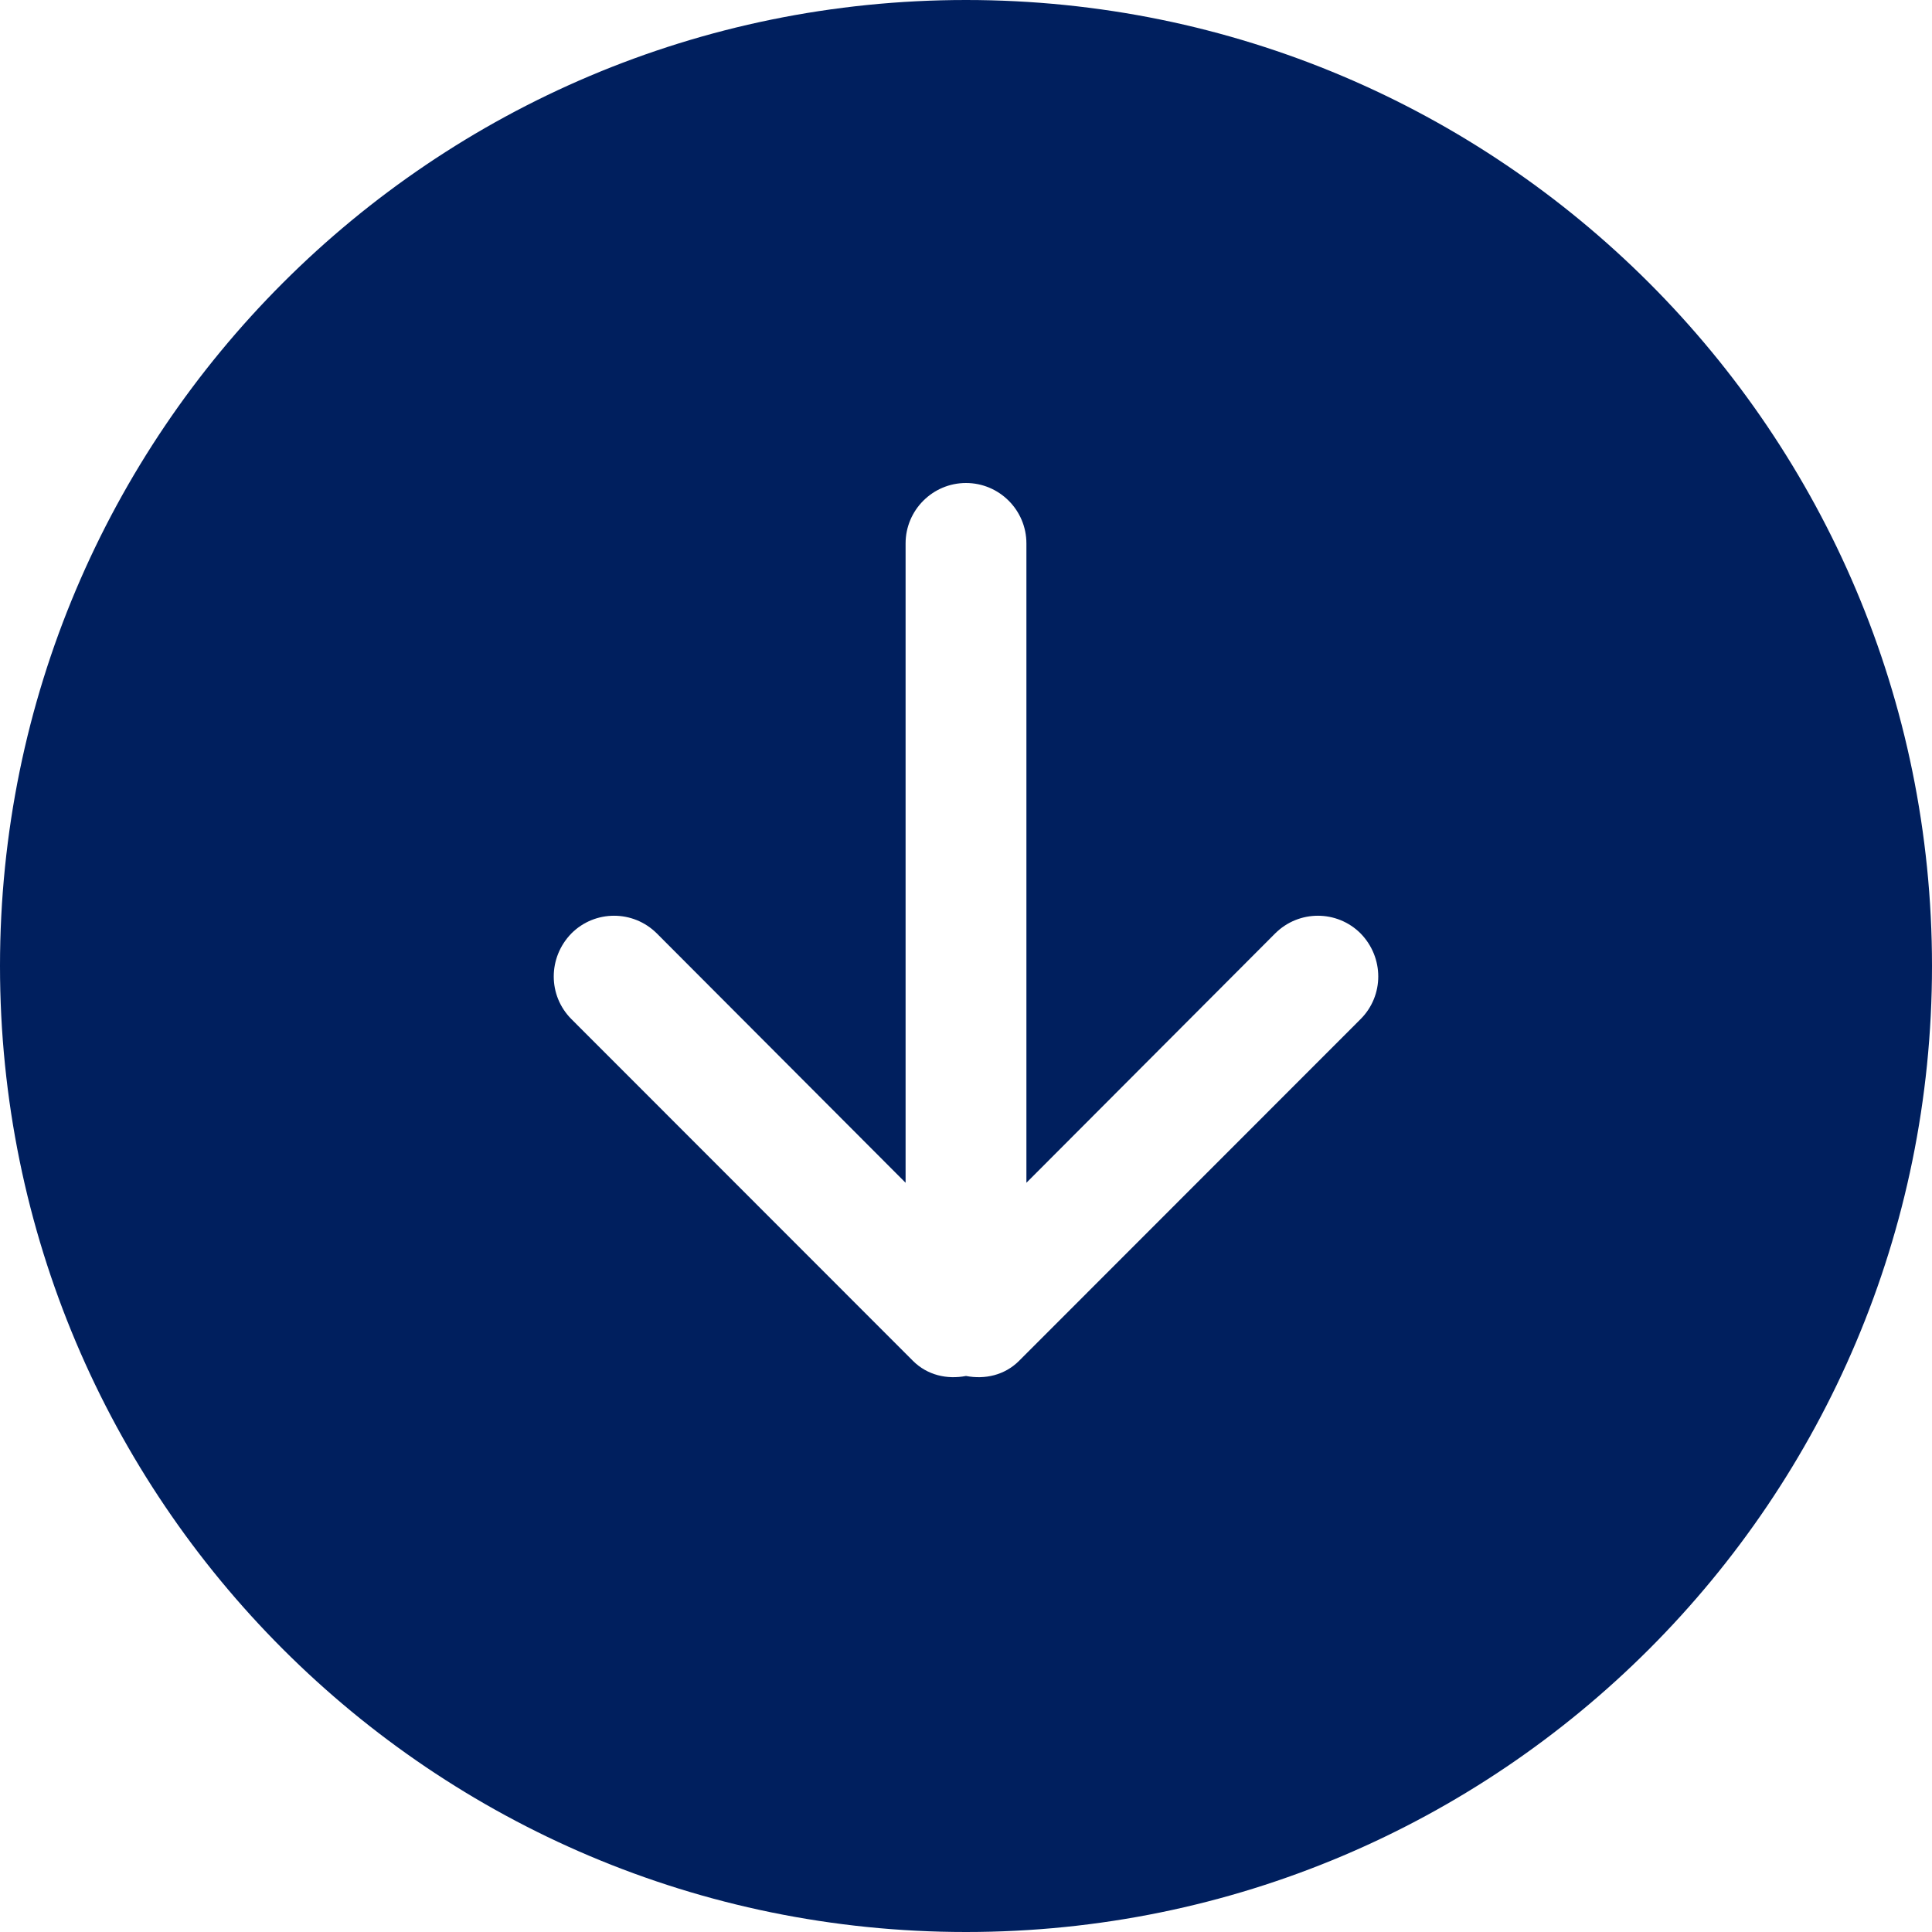 <svg width="30" height="30" viewBox="0 0 30 30" fill="none" xmlns="http://www.w3.org/2000/svg">
<path fill-rule="evenodd" clip-rule="evenodd" d="M21.127 14.494C20.761 14.128 20.168 14.128 19.801 14.494L15.938 18.366V8.438C15.938 7.922 15.518 7.5 15 7.5C14.482 7.5 14.062 7.922 14.062 8.438V18.366L10.199 14.494C9.832 14.128 9.238 14.128 8.873 14.494C8.507 14.869 8.507 15.459 8.873 15.825L14.176 21.131C14.401 21.356 14.708 21.422 15 21.366C15.292 21.422 15.599 21.356 15.824 21.131L21.127 15.825C21.493 15.459 21.493 14.869 21.127 14.494ZM15 30C6.715 30 0 23.288 0 15C0 6.713 6.715 0 15 0C23.285 0 30 6.713 30 15C30 23.288 23.285 30 15 30Z" fill="#001F5E"/>
</svg>
